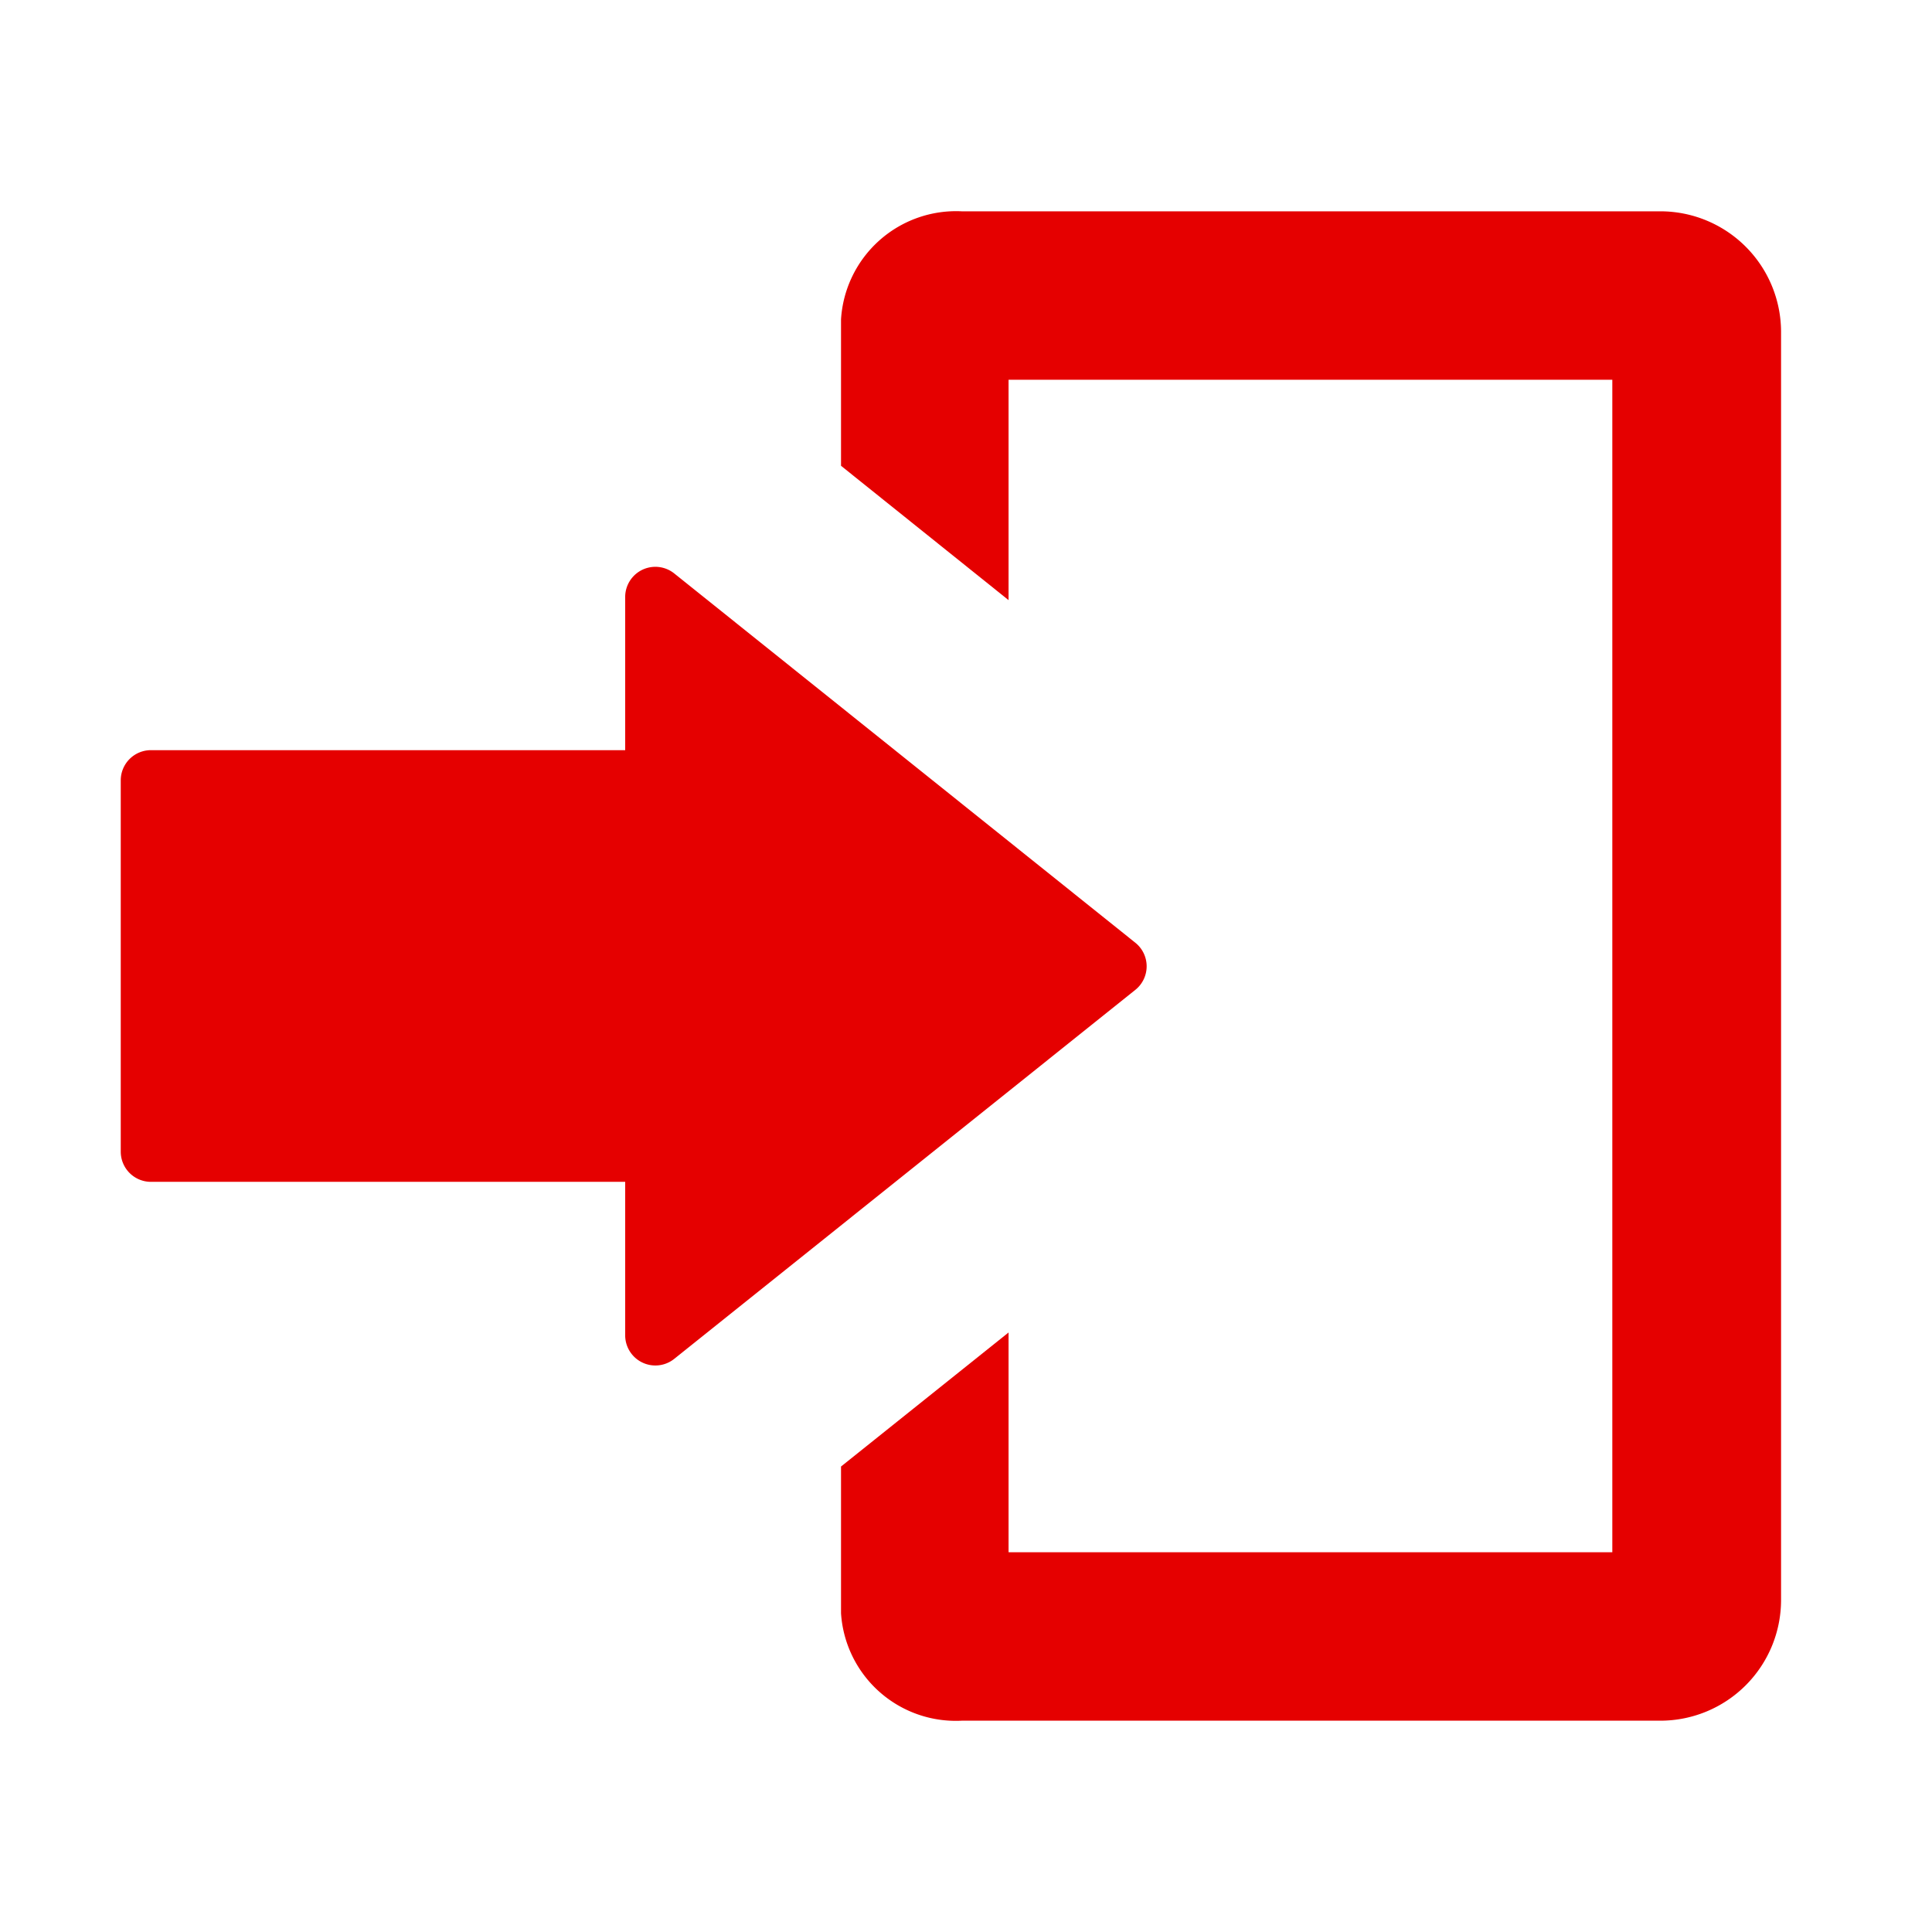 <svg id="当選" xmlns="http://www.w3.org/2000/svg" viewBox="0 0 64 64"><defs><style>.cls-1{fill:#e50000;}</style></defs><title>アートボード 10</title><path class="cls-1" d="M37.61,31.23,22.34,19a1,1,0,0,0-1.63.78v5.07H5a1,1,0,0,0-1,1V38.15a1,1,0,0,0,1,1H20.71v5.08a1,1,0,0,0,1.63.78L37.61,32.79A1,1,0,0,0,37.61,31.23Z"/><path class="cls-1" d="M27.86,48.58v4.86a3.81,3.81,0,0,0,4,3.56H55a4,4,0,0,0,4-4V11a4,4,0,0,0-4-4H31.86a3.82,3.82,0,0,0-4,3.58v4.85l5.55,4.45v-7.3h20V51.42h-20V44.14Z"/></svg>